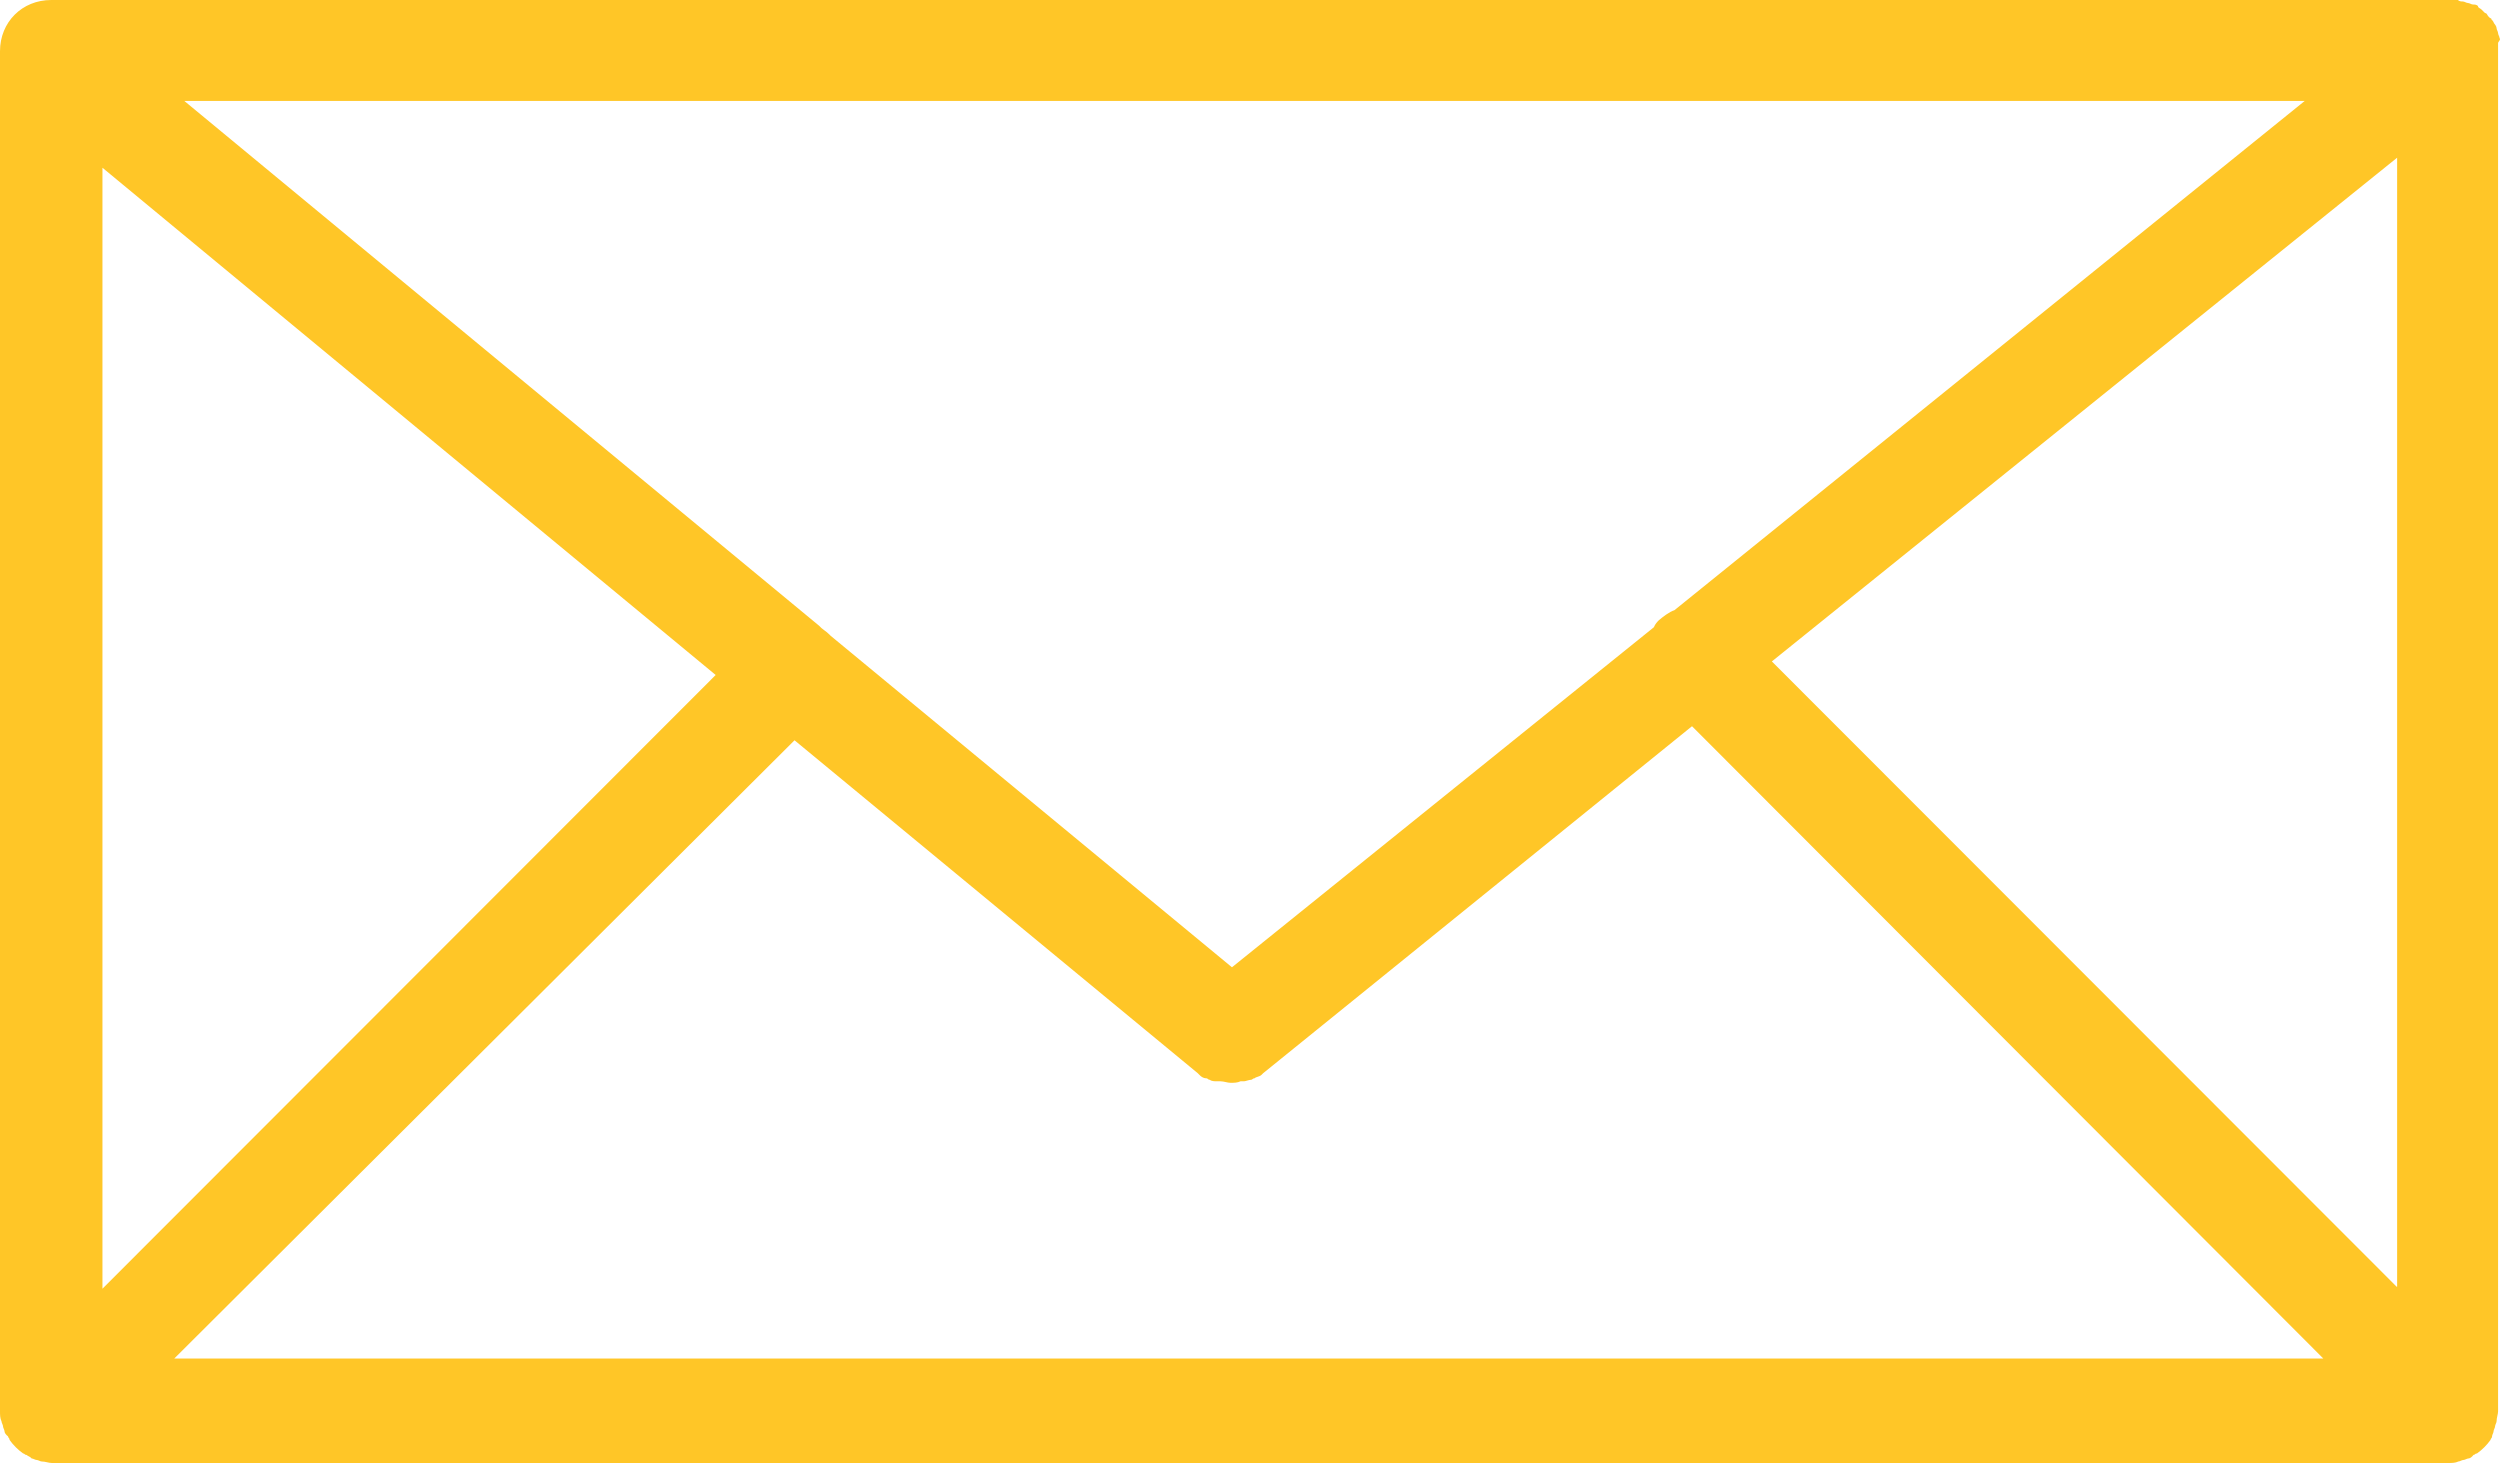 <!-- Generator: Adobe Illustrator 18.1.1, SVG Export Plug-In  -->
<svg version="1.1"
	 xmlns="http://www.w3.org/2000/svg" xmlns:xlink="http://www.w3.org/1999/xlink" xmlns:a="http://ns.adobe.com/AdobeSVGViewerExtensions/3.0/"
	 x="0px" y="0px" width="497.784px" height="291.3px" viewBox="0 0 497.784 291.3" enable-background="new 0 0 497.784 291.3"
	 xml:space="preserve">
<defs>
</defs>
<g>
	<path fill="#FFC627" d="M497.7,7.6c0-0.3-0.3-0.7-0.3-1s-0.3-0.7-0.3-1s-0.3-0.7-0.3-0.7c-0.3-0.3-0.3-0.7-0.7-1c0,0,0-0.3-0.3-0.3
		l-0.3-0.3c-0.3-0.3-0.3-0.7-0.7-0.7c-0.3-0.3-0.3-0.3-0.7-0.7c-0.3-0.3-0.7-0.3-0.7-0.7c-0.3-0.3-0.7-0.3-1-0.3s-0.7-0.3-1-0.3
		s-0.7-0.3-1-0.3s-0.7,0-1-0.3c-0.3,0-0.7,0-1,0s-0.3,0-0.7,0H10.2C4.4,0,0,4.4,0,10.2V281c0,0.7,0,1.4,0.3,2c0,0.3,0.3,0.7,0.3,1
		s0.3,0.7,0.3,1s0.3,0.7,0.7,1c0,0.3,0.3,0.3,0.3,0.7c0.7,1,1.7,2,2.7,2.7c0.3,0,0.3,0.3,0.7,0.3c0.3,0.3,0.7,0.3,1,0.7
		c0.3,0,0.7,0.3,1,0.3c0.3,0,0.7,0.3,1,0.3c0.7,0,1.4,0.3,2,0.3h477.2c0.7,0,1.4,0,2-0.3c0.3,0,0.7-0.3,1-0.3s0.7-0.3,1-0.3
		s0.7-0.3,1-0.7c0.3,0,0.3-0.3,0.7-0.3c1-0.7,2-1.7,2.7-2.7c0-0.3,0.3-0.3,0.3-0.7c0-0.3,0.3-0.7,0.3-1s0.3-0.7,0.3-1s0.3-0.7,0.3-1
		c0-0.7,0.3-1.4,0.3-2V9.9V9.6c0-0.3,0-0.7,0-1S498,7.9,497.7,7.6z M458.9,20.1L333.4,121.5c-1,0.3-2.4,1.4-3.1,2
		c-0.3,0.3-0.7,0.7-1,1.4l-84,67.7l-79.9-66l-0.3-0.3c-0.7-0.7-1.4-1-2-1.7L36.7,20.1H458.9z M20.4,33.4l122.1,101L20.4,256.6V33.4z
		 M34.7,270.5l123.5-123.1l80.3,66.3l0.3,0.3c0.3,0.3,0.7,0.7,1.4,0.7c0.3,0,0.3,0.3,0.7,0.3c0.3,0.3,1,0.3,1.4,0.3
		c0.3,0,0.3,0,0.7,0c0.7,0,1.4,0.3,2,0.3c0.7,0,1.4,0,2-0.3c0.3,0,0.3,0,0.7,0c0.3,0,1-0.3,1.4-0.3c0.3,0,0.3-0.3,0.7-0.3
		c0.3-0.3,1-0.3,1.4-0.7l0.3-0.3l85.4-69.1l125.7,125.9H34.7z M477.2,256.2L477.2,256.2L352.8,131.7L477.3,31.4v224.8H477.2z"/>
</g>
</svg>